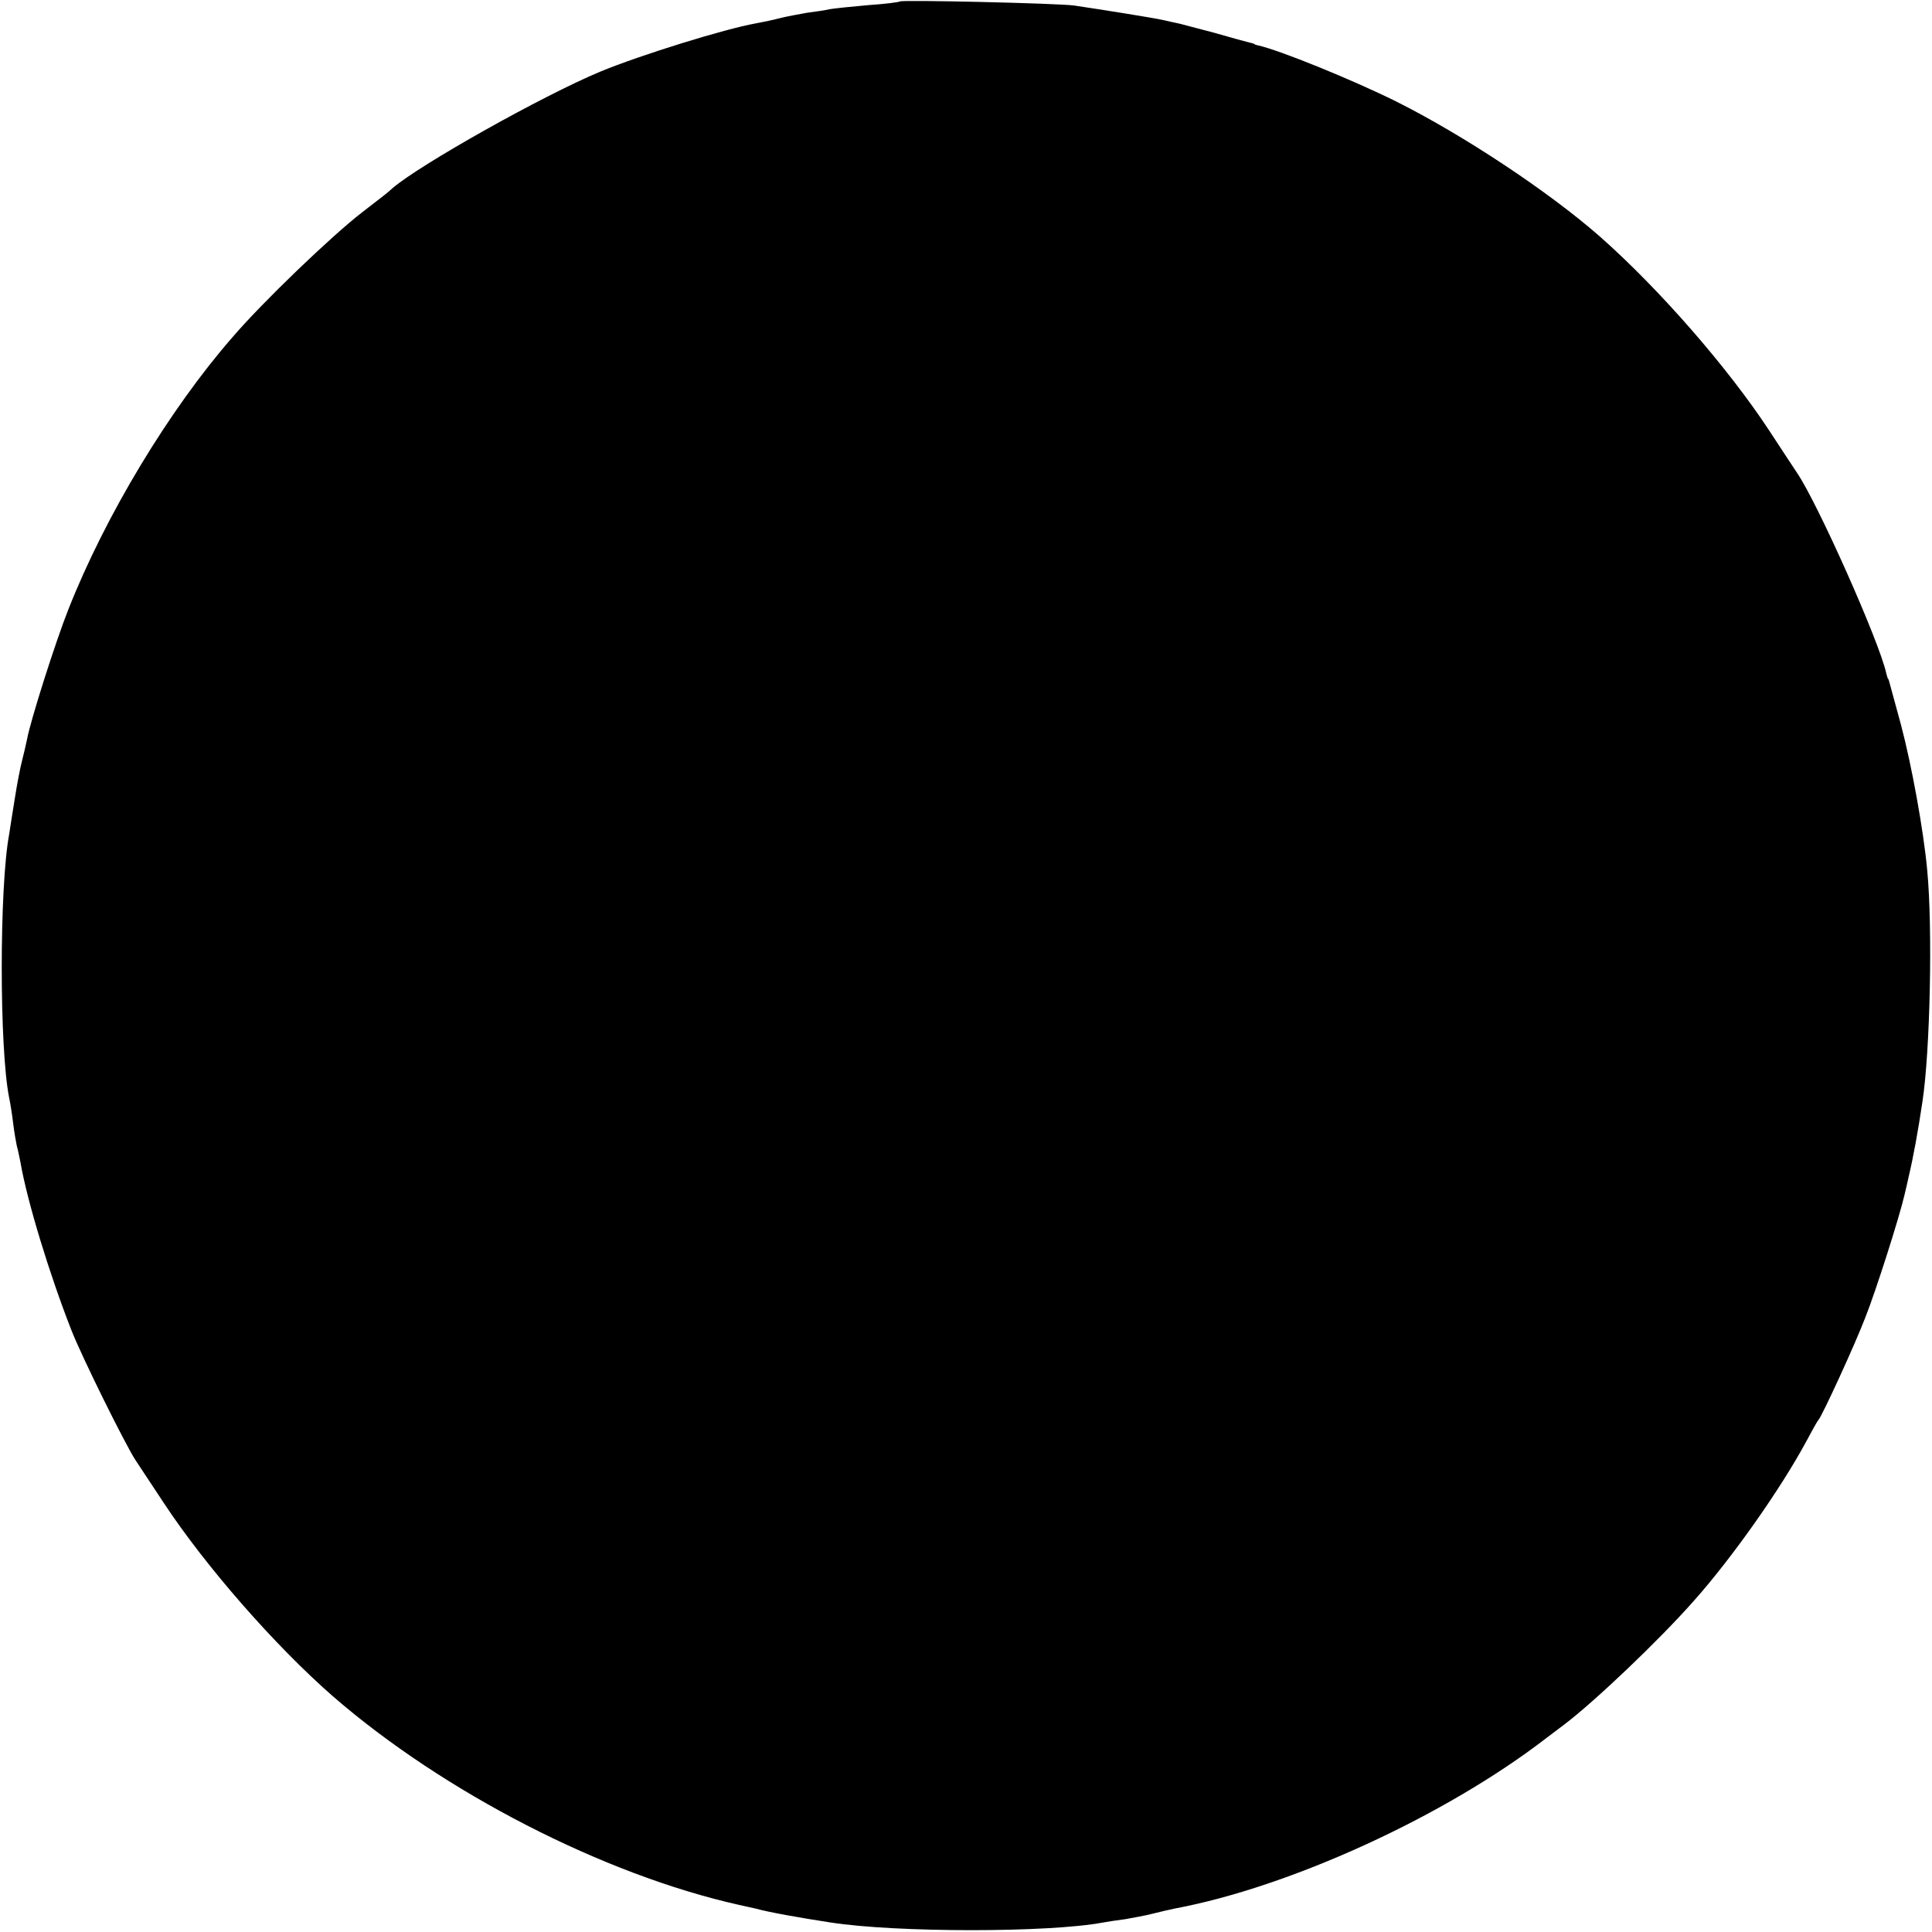 <?xml version="1.0" standalone="no"?>
<!DOCTYPE svg PUBLIC "-//W3C//DTD SVG 20010904//EN"
 "http://www.w3.org/TR/2001/REC-SVG-20010904/DTD/svg10.dtd">
<svg version="1.0" xmlns="http://www.w3.org/2000/svg"
 width="528pt" height="528pt" viewBox="0 0 528 528"
 preserveAspectRatio="xMidYMid meet">
<g transform="translate(0,528) scale(0.1,-0.1)"
fill="#000000" stroke="none">
<path d="M2459 5276 c-2 -2 -41 -7 -86 -10 -46 -4 -93 -9 -105 -11 -12 -3 -40
-7 -63 -10 -22 -4 -56 -10 -75 -15 -19 -5 -48 -11 -65 -14 -84 -15 -314 -86
-425 -132 -156 -65 -491 -253 -567 -318 -14 -13 -22 -19 -83 -66 -83 -64 -272
-245 -355 -342 -172 -197 -347 -487 -448 -743 -35 -88 -104 -305 -113 -355 -3
-14 -9 -41 -14 -60 -5 -19 -14 -66 -20 -105 -6 -38 -13 -81 -15 -95 -27 -145
-27 -586 0 -720 3 -14 8 -45 11 -70 3 -25 8 -53 10 -62 3 -10 7 -30 10 -45 18
-105 79 -305 139 -458 29 -74 147 -312 175 -355 9 -14 43 -65 76 -115 115
-175 306 -393 464 -531 302 -262 739 -487 1110 -570 19 -4 40 -9 45 -10 36
-10 120 -25 205 -38 180 -28 597 -28 745 0 10 2 37 6 60 9 22 4 56 10 75 15
19 5 46 11 60 14 316 59 740 253 1016 466 21 16 44 33 49 37 82 62 259 230
355 339 105 118 237 306 306 434 16 30 31 57 34 60 9 9 99 204 128 280 29 73
93 274 107 335 4 17 9 38 11 48 13 55 26 126 38 207 21 139 28 473 13 631 -10
110 -43 290 -72 399 -14 52 -28 102 -30 110 -2 8 -4 15 -5 15 -1 0 -3 7 -5 15
-19 87 -188 466 -244 548 -10 15 -45 68 -77 117 -112 170 -298 384 -461 528
-140 123 -374 278 -558 370 -119 59 -318 140 -377 153 -5 1 -9 2 -10 4 -2 1
-10 3 -18 5 -8 2 -49 13 -90 25 -41 11 -84 22 -95 25 -11 2 -31 7 -45 10 -26
6 -177 30 -245 40 -44 6 -471 16 -476 11z"/>
</g>
</svg>
